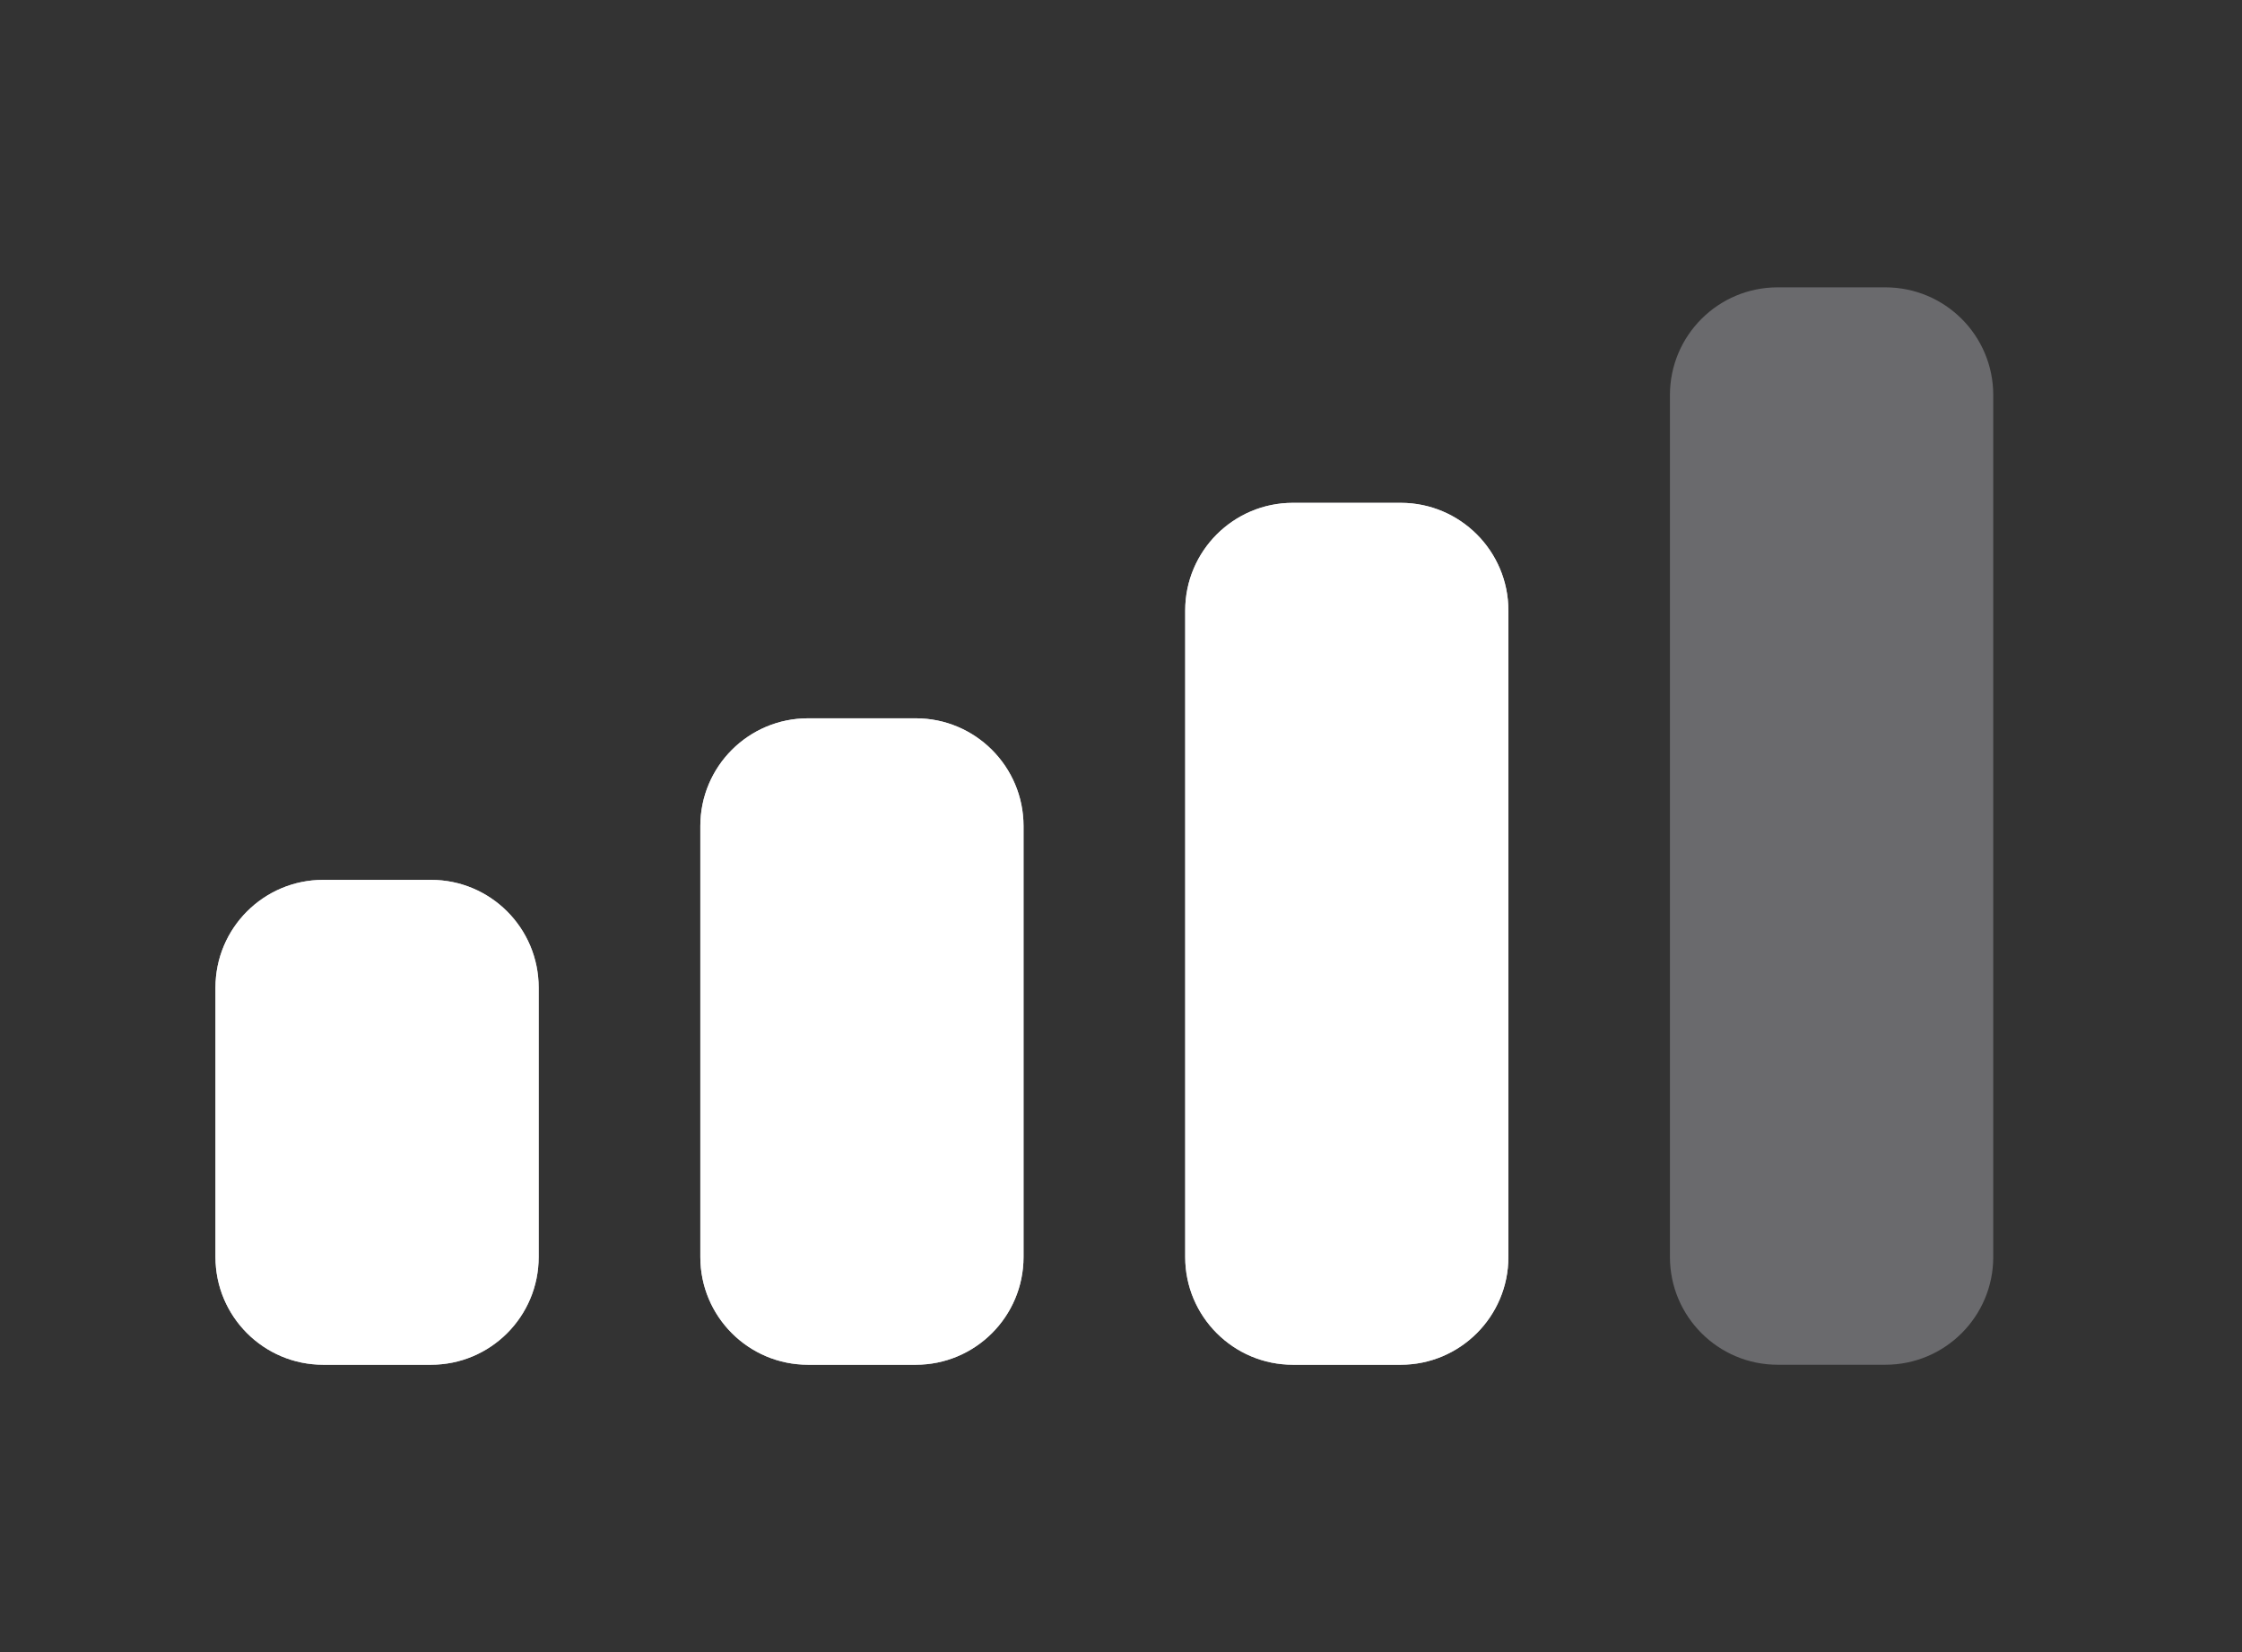 <svg width="19" height="14" viewBox="0 0 19 14" fill="none" xmlns="http://www.w3.org/2000/svg">
<rect x="0" y="0" width="19" height="14" fill="#333333" stroke="none"/>
<path fill-rule="evenodd" clip-rule="evenodd" d="M10.957 4.261H11.87C12.374 4.261 12.783 4.67 12.783 5.174V10.652C12.783 11.156 12.374 11.565 11.87 11.565H10.957C10.453 11.565 10.044 11.156 10.044 10.652V5.174C10.044 4.67 10.453 4.261 10.957 4.261Z" fill="#D1D1D6"/>
<path fill-rule="evenodd" clip-rule="evenodd" d="M6.848 6.087H7.761C8.265 6.087 8.674 6.496 8.674 7V10.652C8.674 11.156 8.265 11.565 7.761 11.565H6.848C6.343 11.565 5.935 11.156 5.935 10.652V7C5.935 6.496 6.343 6.087 6.848 6.087Z" fill="#D1D1D6"/>
<path fill-rule="evenodd" clip-rule="evenodd" d="M2.739 7.456H3.652C4.157 7.456 4.565 7.865 4.565 8.369V10.652C4.565 11.156 4.157 11.565 3.652 11.565H2.739C2.235 11.565 1.826 11.156 1.826 10.652V8.369C1.826 7.865 2.235 7.456 2.739 7.456Z" fill="#D1D1D6"/>
<path fill-rule="evenodd" clip-rule="evenodd" d="M15.065 2.435H15.978C16.483 2.435 16.892 2.843 16.892 3.348V10.652C16.892 11.156 16.483 11.565 15.978 11.565H15.065C14.561 11.565 14.152 11.156 14.152 10.652V3.348C14.152 2.843 14.561 2.435 15.065 2.435Z" fill="#EBEBF5" fill-opacity="0.3"/>
<path fill-rule="evenodd" clip-rule="evenodd" d="M10.957 4.261H11.87C12.374 4.261 12.783 4.67 12.783 5.174V10.652C12.783 11.156 12.374 11.565 11.87 11.565H10.957C10.453 11.565 10.044 11.156 10.044 10.652V5.174C10.044 4.67 10.453 4.261 10.957 4.261Z" fill="white"/>
<path fill-rule="evenodd" clip-rule="evenodd" d="M6.848 6.087H7.761C8.265 6.087 8.674 6.496 8.674 7V10.652C8.674 11.156 8.265 11.565 7.761 11.565H6.848C6.343 11.565 5.935 11.156 5.935 10.652V7C5.935 6.496 6.343 6.087 6.848 6.087Z" fill="white"/>
<path fill-rule="evenodd" clip-rule="evenodd" d="M2.739 7.456H3.652C4.157 7.456 4.565 7.865 4.565 8.369V10.652C4.565 11.156 4.157 11.565 3.652 11.565H2.739C2.235 11.565 1.826 11.156 1.826 10.652V8.369C1.826 7.865 2.235 7.456 2.739 7.456Z" fill="white"/>
</svg>
